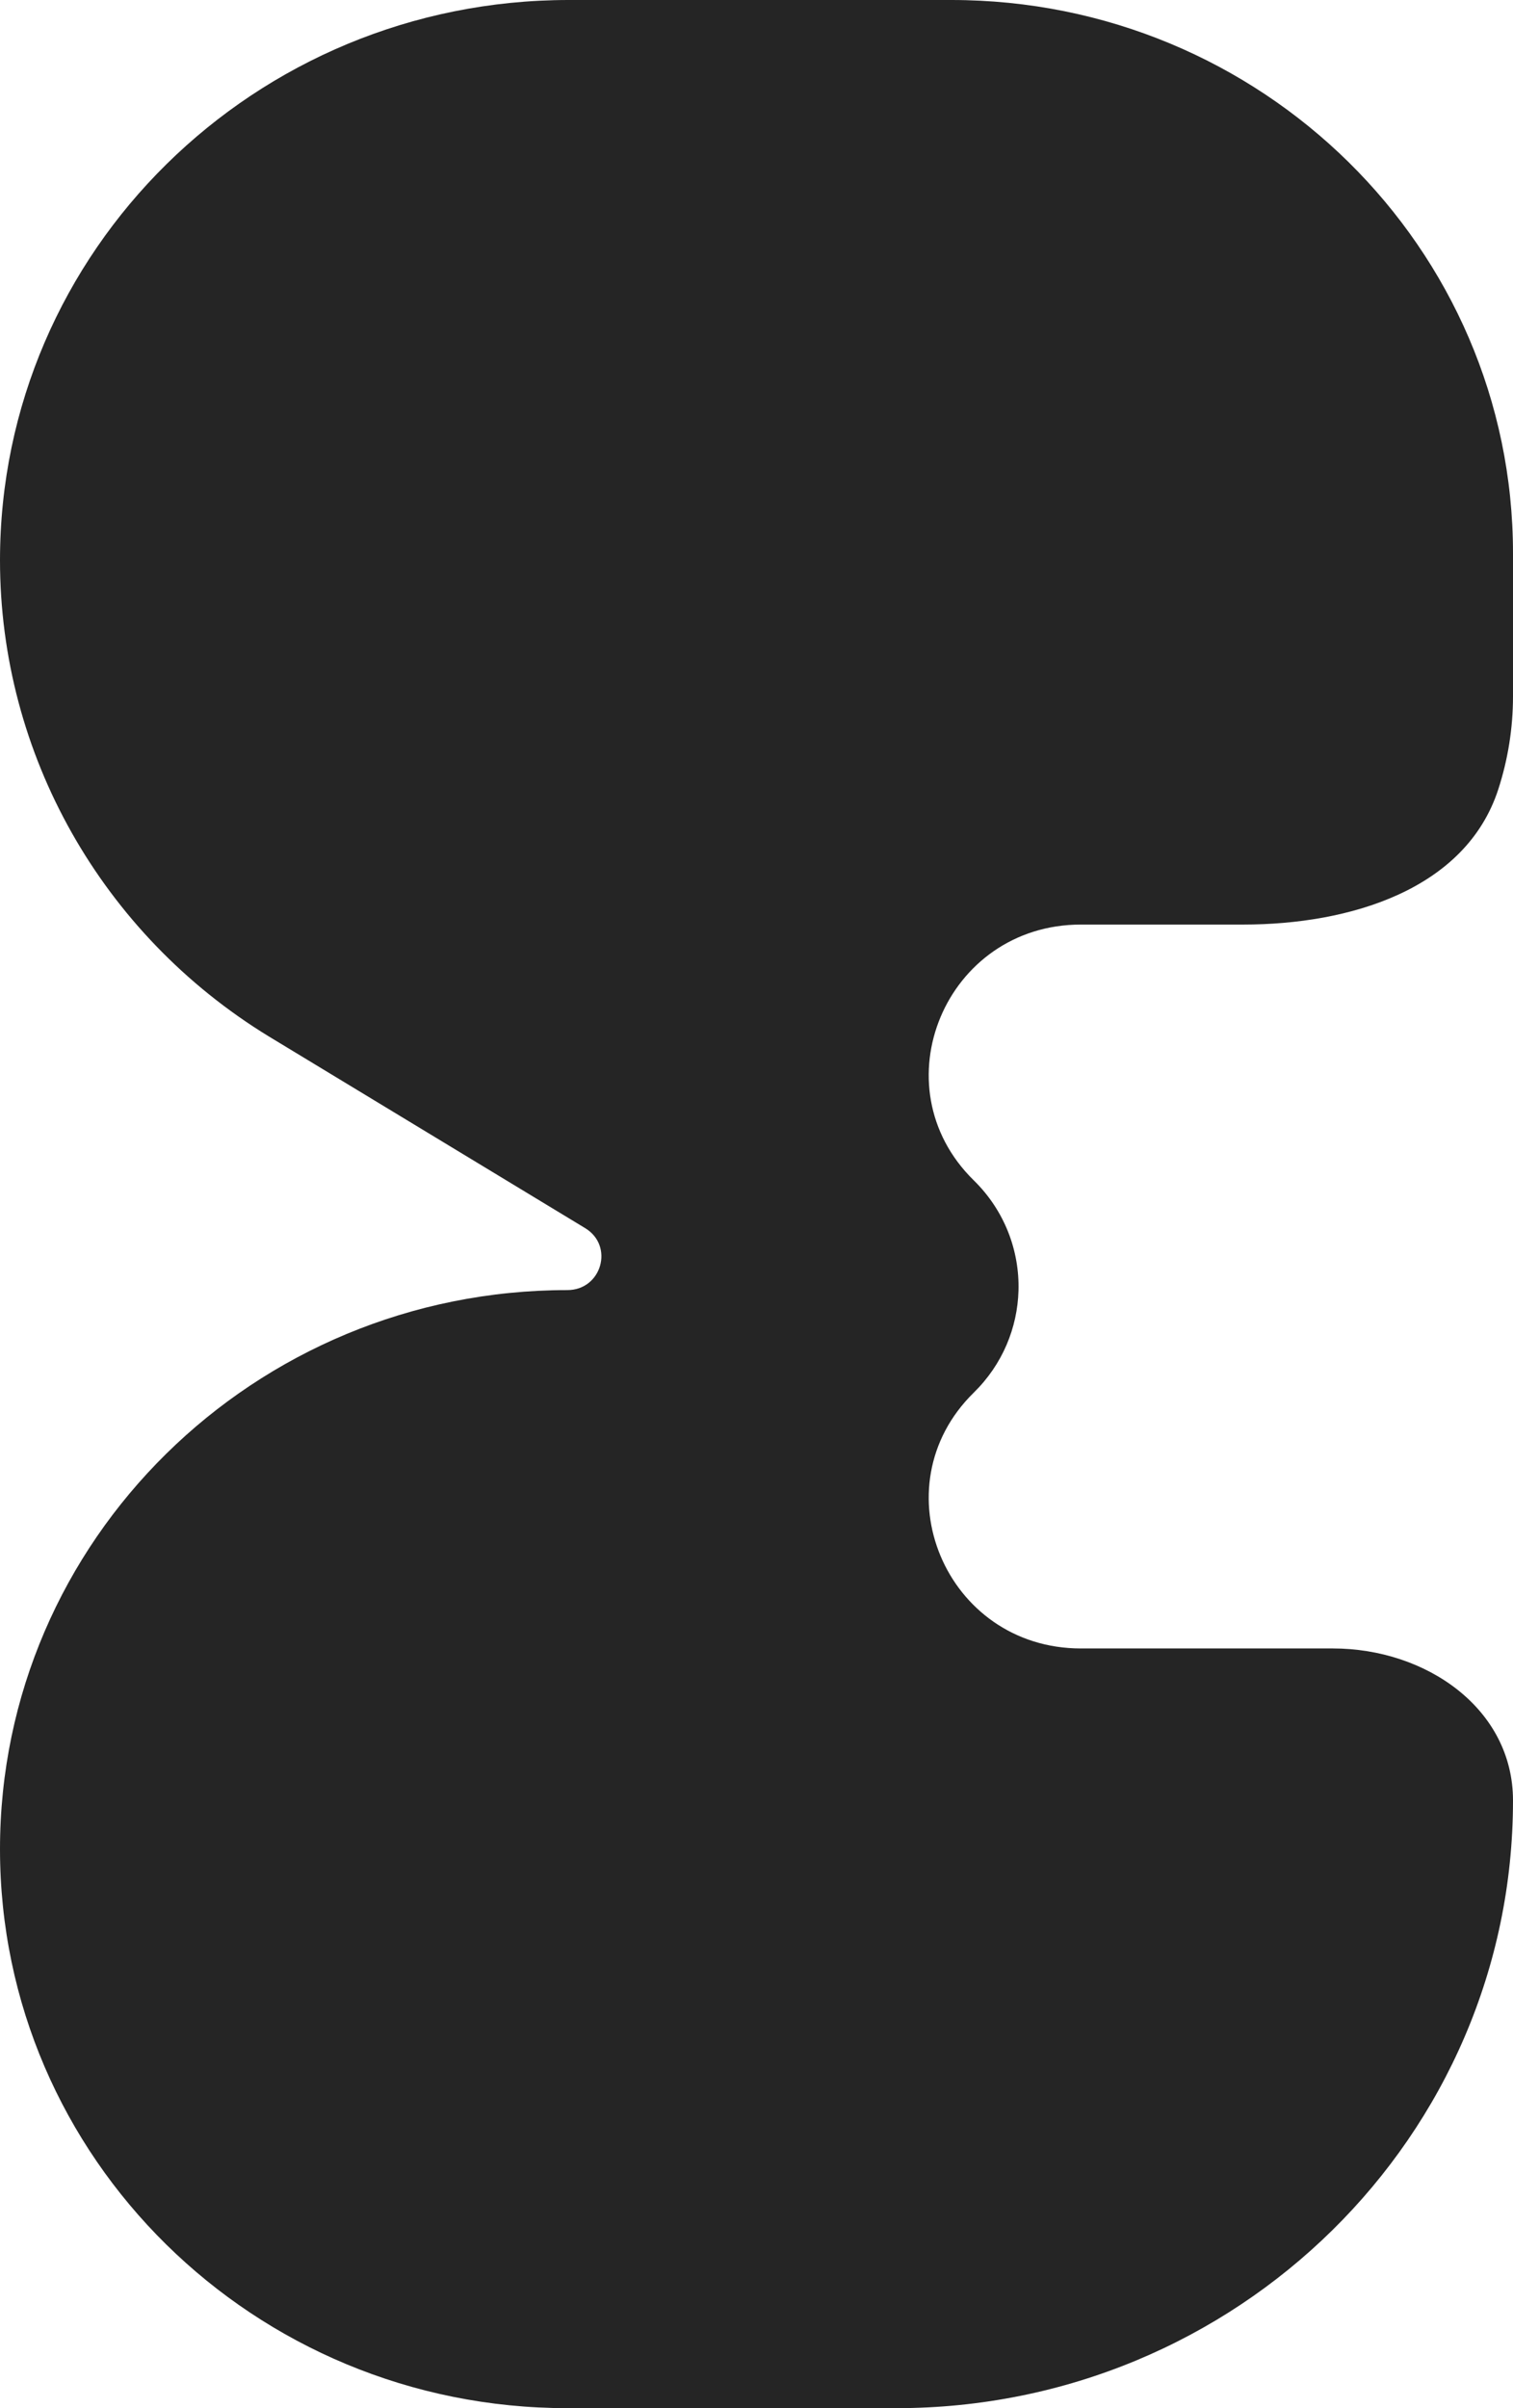 <svg width="44" height="70" viewBox="0 0 44 70" fill="none" xmlns="http://www.w3.org/2000/svg">
<path d="M27.668 0H16.538C7.404 0 0 7.292 0 16.287C0 21.922 2.957 27.156 7.818 30.127L17.017 35.699C17.866 36.213 17.496 37.5 16.5 37.5C7.387 37.5 0 44.775 0 53.75C0 62.725 7.387 70 16.5 70H26.065C35.97 70 44 62.092 44 52.337C44 49.667 41.474 47.917 38.763 47.917H31.435C27.494 47.917 25.525 43.219 28.319 40.48C29.156 39.66 29.589 38.592 29.619 37.515C29.651 36.359 29.218 35.192 28.319 34.311C25.525 31.573 27.494 26.875 31.435 26.875H36.154C39.257 26.875 42.623 25.858 43.571 22.947C43.851 22.085 44 21.174 44 20.241V16.084C44 7.201 36.688 0 27.668 0Z" fill="#252525"/>
</svg>
